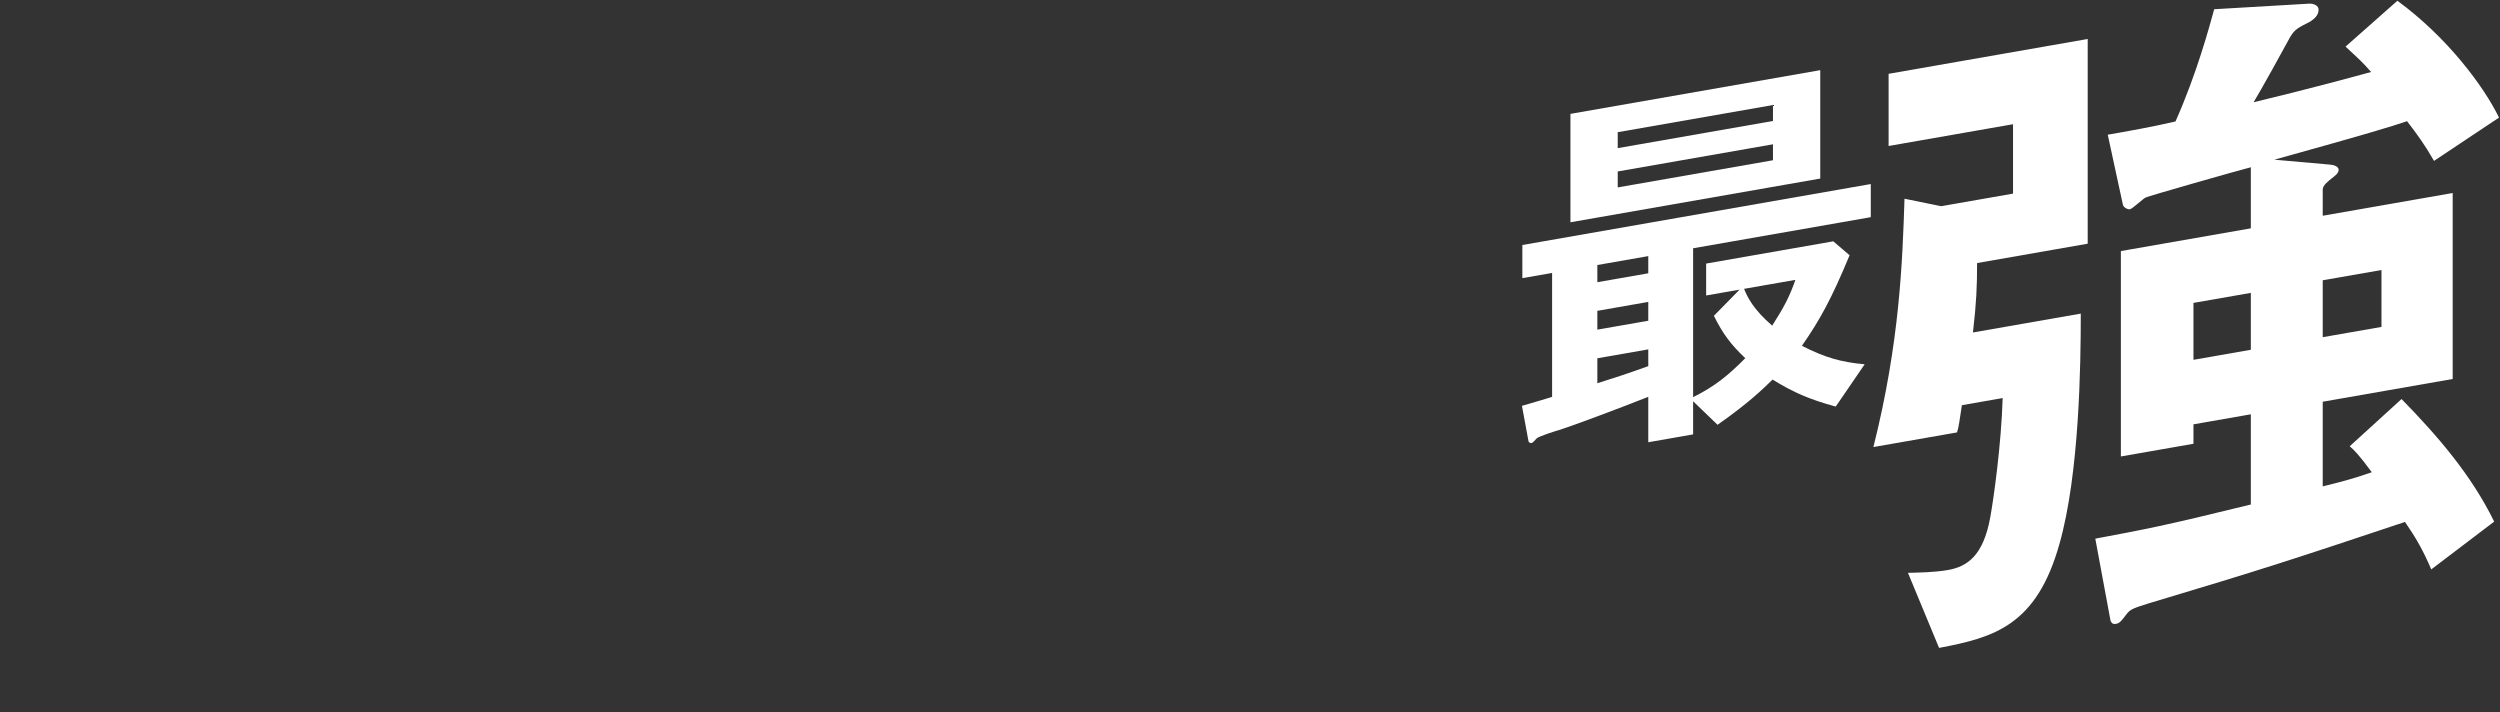<?xml version="1.0" encoding="utf-8"?>
<!-- Generator: Adobe Illustrator 27.5.0, SVG Export Plug-In . SVG Version: 6.00 Build 0)  -->
<svg version="1.1" id="レイヤー_1" xmlns="http://www.w3.org/2000/svg" xmlns:xlink="http://www.w3.org/1999/xlink" x="0px"
	 y="0px" width="723px" height="206px" viewBox="0 0 723 206" style="enable-background:new 0 0 723 206;" xml:space="preserve">
<rect x="0" y="0" width="723" height="206" fill="#333333" stroke="none"/>
<style type="text/css">
	.st0{fill:#FFFFFF;}
</style>
<path class="st0" d="M489.647,71.798v43.062c6.247-3.104,10.136-6.269,15.085-11.276c-4.125-3.892-6.482-7.029-9.075-12.253
	l7.425-7.569l-9.664,1.691v-9.228l36.77-6.434l4.714,4.025c-5.303,12.758-8.485,18.52-13.789,26.191
	c6.717,3.438,11.432,4.743,18.149,5.342l-8.368,12.229c-7.424-2.013-12.139-4.028-18.267-7.805
	c-2.828,2.742-6.717,6.617-15.91,13.076l-7.071-6.807v9.583l-12.963,2.268v-13.132c-8.014,3.177-21.567,8.269-25.81,9.603
	c-1.178,0.324-6.011,1.88-6.482,2.436c-0.471,0.437-1.061,1.25-1.414,1.312c-0.589,0.103-0.943-0.308-0.943-0.545l-1.886-10.199
	c5.304-1.519,6.835-2.024,8.721-2.591V78.933l-8.604,1.505v-9.582l100.765-17.632v9.582L489.647,71.798z M454.173,64.282v-31.35
	l72.244-12.641v31.35L454.173,64.282z M476.683,74.066l-14.732,2.578v4.969l14.732-2.578V74.066z M476.683,87.316l-14.732,2.578
	v5.442l14.732-2.578V87.316z M476.683,101.039l-14.732,2.578v7.217c4.243-1.334,8.368-2.647,14.732-4.944V101.039z M512.746,30.373
	l-44.901,7.857v4.614l44.901-7.857V30.373z M512.746,41.73l-44.901,7.857V54.2l44.901-7.857V41.73z M504.379,83.534
	c1.061,2.535,2.593,5.816,8.132,10.644c3.417-5.33,5.068-8.458,6.718-13.242L504.379,83.534z"/>
<path class="st0" d="M571.773,76.074c0,6.823-0.2,11.474-1.2,20.078l31.188-5.457c0,14.851-0.4,46.428-6.197,66.708
	c-6.598,23.43-18.792,26.969-34.787,29.968l-8.996-21.705c2.799-0.088,7.397-0.09,11.595-0.825
	c5.598-0.979,10.196-4.192,12.195-15.178c1-5.393,3.199-21.23,3.599-34.545l-11.795,2.064c-0.799,5.157-0.799,5.759-1.399,7.871
	l-24.191,4.233c7.597-30.228,8.397-53.446,8.997-71.813l10.596,2.16l20.792-3.638V35.924l-35.985,6.297V21.35l57.577-10.075v59.202
	L571.773,76.074z M703.919,46.529c-2.599-4.562-4.798-7.589-7.796-11.479c-4.999,1.677-10.996,3.53-38.385,11.132l15.994,1.416
	c0.8,0.061,2.599,0.348,2.599,1.552c0,1.003-1.2,1.815-2.199,2.592c-0.6,0.506-2.399,1.825-2.399,3.029v7.626l37.584-6.577v53.783
	l-37.584,6.577v24.483c5.397-1.346,8.396-2.071,14.194-4.089c-3.798-5.155-5.198-6.516-6.397-7.51l14.995-13.661
	c10.396,10.623,20.191,21.954,26.789,35.449l-18.192,13.819c-2.399-5.601-4.398-9.064-7.597-13.722
	c-34.186,11.4-40.783,13.558-74.57,23.684c-4.398,1.372-4.998,1.677-6.197,3.292c-1.199,1.615-1.799,2.322-2.799,2.497
	c-1.199,0.21-1.399-0.558-1.599-0.924l-4.398-23.714c14.994-2.824,19.392-3.594,44.981-9.878v-26.089l-16.593,2.903v5.619
	l-20.992,3.673V72.611l37.584-6.576v-17.66c-2.999,0.725-30.188,8.493-30.387,8.729c-0.8,0.341-3.799,3.274-4.598,3.413
	c-0.6,0.105-1.799-0.488-2-1.256l-4.398-20.302c5.598-0.979,12.795-2.239,19.592-3.829c6.197-13.928,9.796-27.402,11.196-32.463
	l27.588-1.617c1.2-0.009,2.599,0.549,2.599,1.753c0,1.605-1.199,2.618-2.399,3.43c-3.599,1.834-4.398,2.174-5.798,4.426
	c-1.399,2.653-8.796,15.988-10.596,18.912c15.394-3.697,27.989-7.105,33.986-8.756c-2.599-2.957-3.398-3.62-7.397-7.335
	l14.994-13.26c14.394,10.526,24.99,24.726,29.388,33.79L703.919,46.529z M650.941,84.698l-16.593,2.903v16.456l16.593-2.903V84.698z
	 M688.725,78.086l-16.993,2.973v16.456l16.993-2.973V78.086z"/>
</svg>
